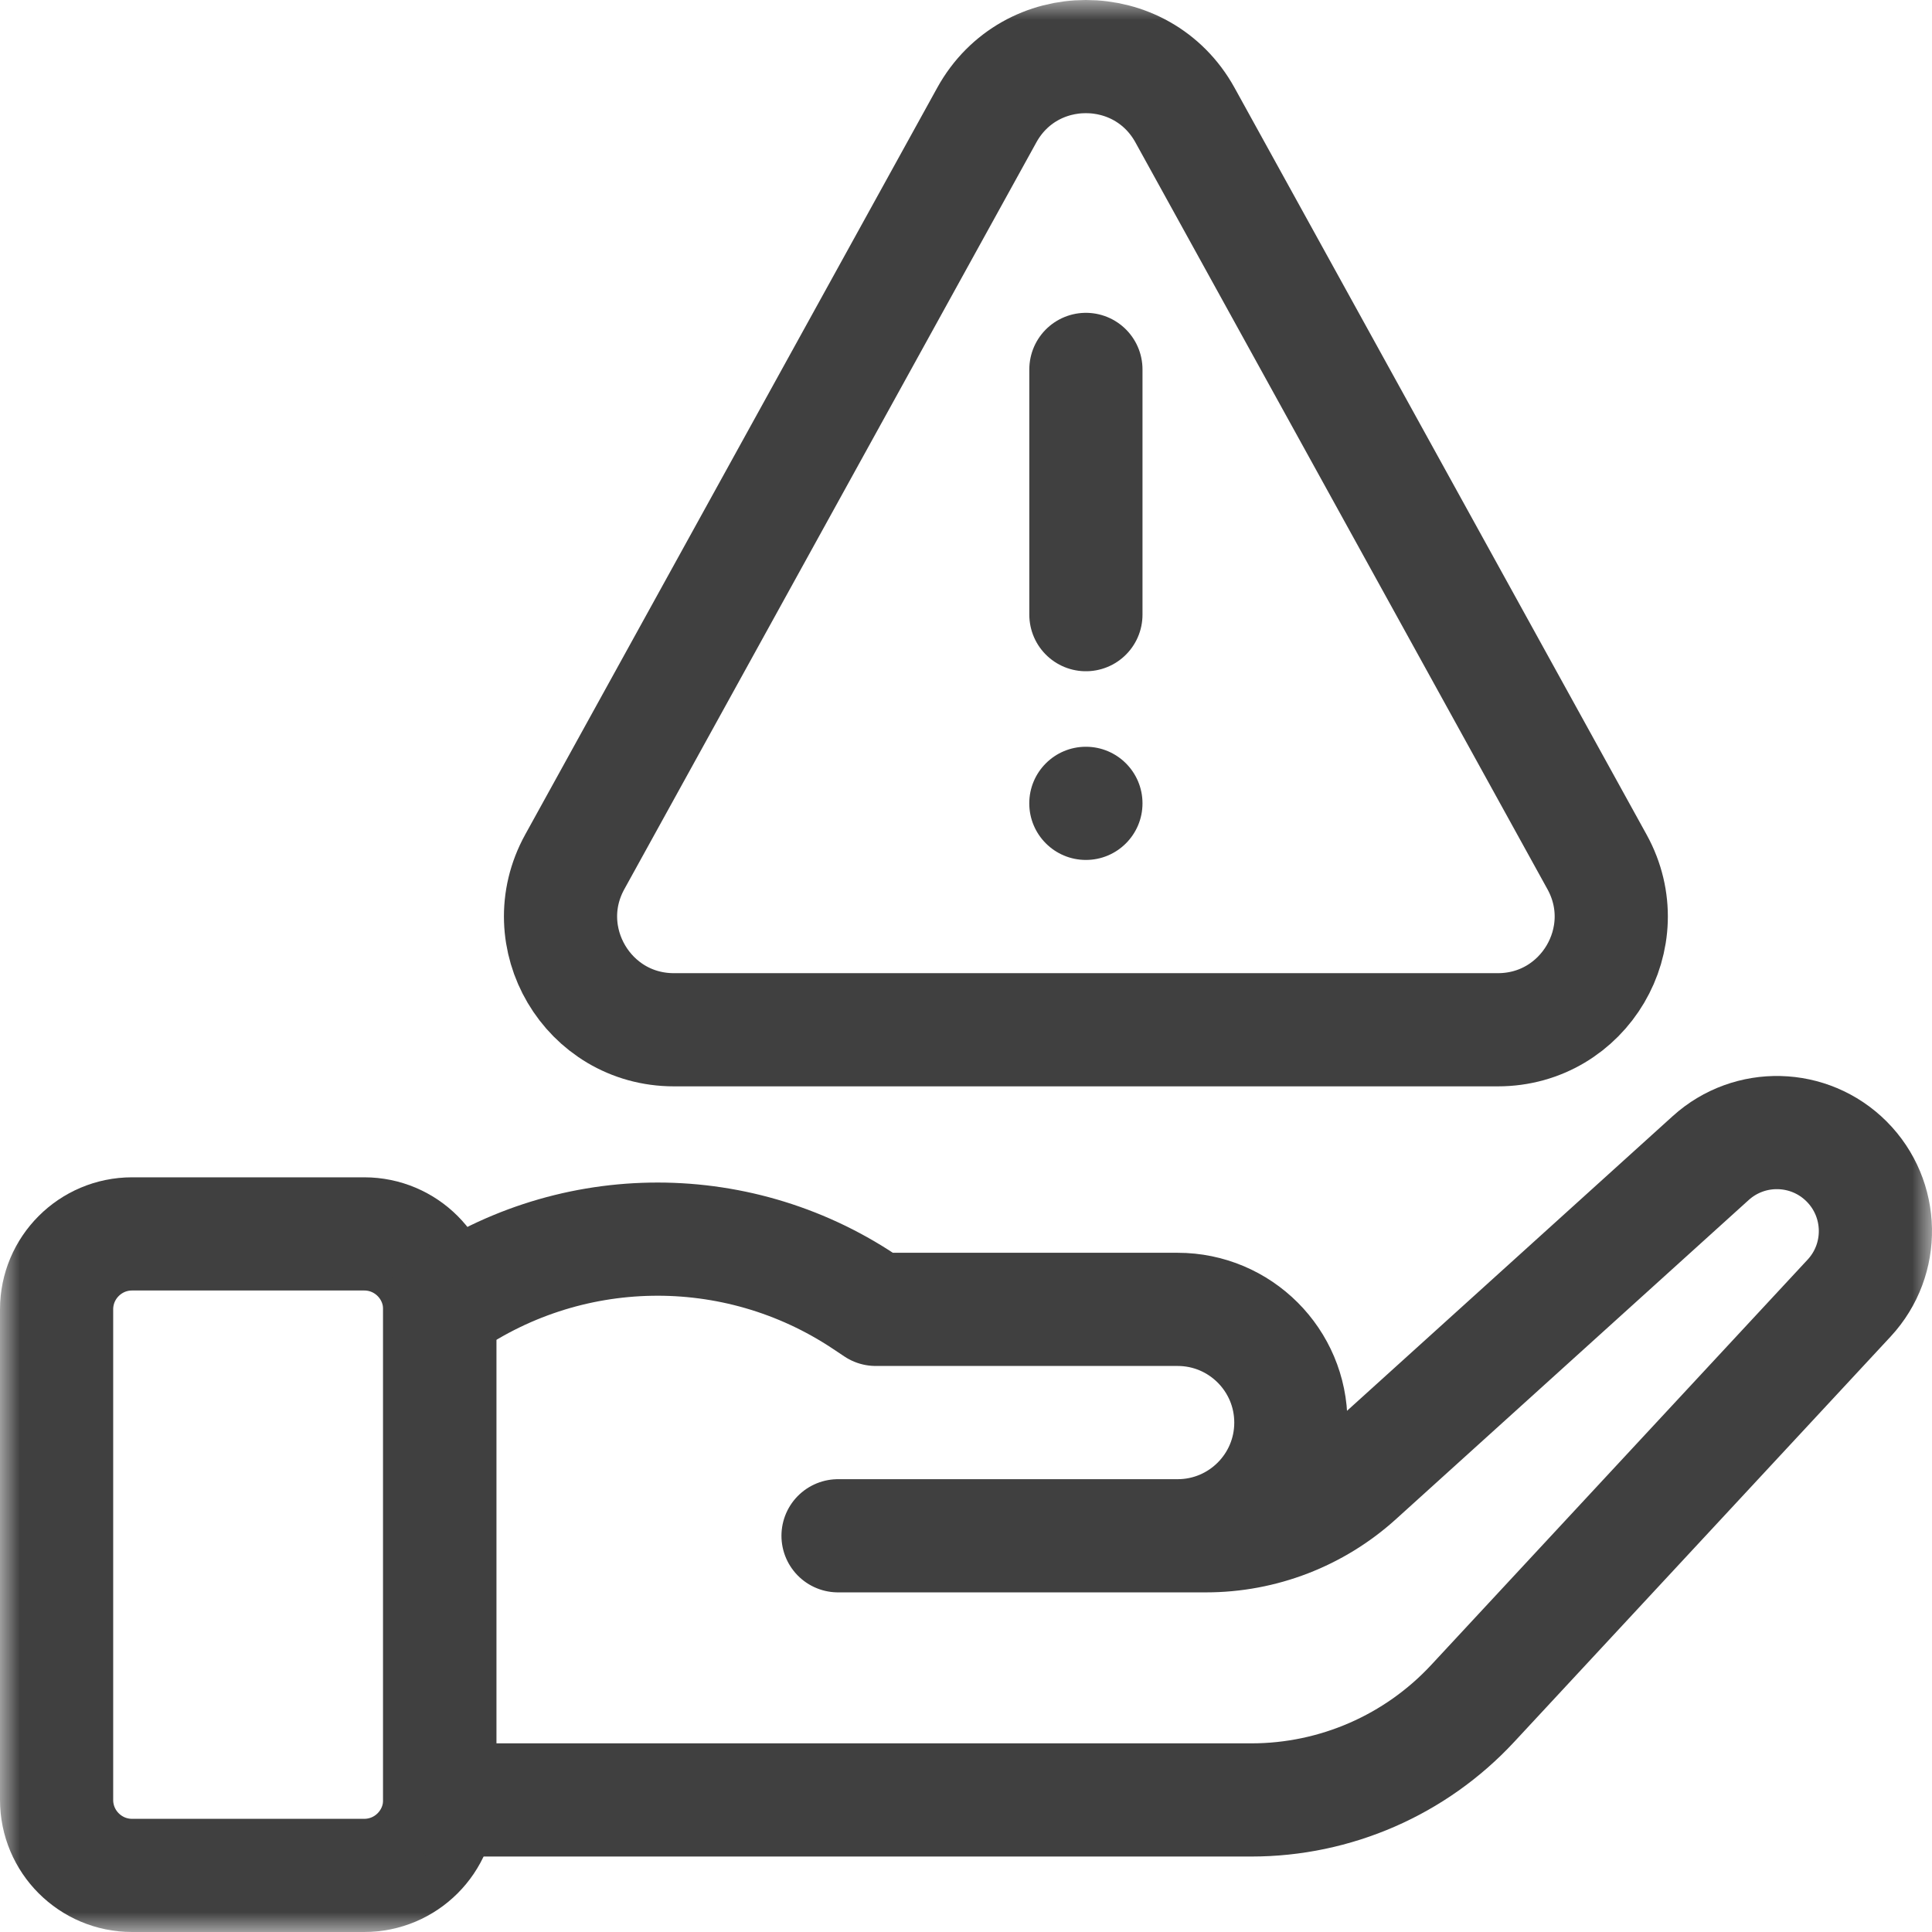 <svg xmlns="http://www.w3.org/2000/svg" width="48" height="48" viewBox="0 0 48 48" fill="none"><g clip-path="url(#clip0_32_127)"><mask id="mask0_32_127" style="mask-type:luminance" maskUnits="userSpaceOnUse" x="0" y="0" width="48" height="48"><path d="M0 3.8147e-06H48V48H0V3.8147e-06Z" fill="white"></path></mask><g mask="url(#mask0_32_127)"><path d="M3.281 30.656H9.05C10.085 30.656 10.925 31.496 10.925 32.531V44.719C10.925 45.754 10.085 46.594 9.05 46.594H3.281C2.246 46.594 1.406 45.754 1.406 44.719V32.531C1.406 31.496 2.246 30.656 3.281 30.656Z" stroke="#404040" stroke-width="2.812" stroke-miterlimit="10" stroke-linecap="round" stroke-linejoin="round"></path><path d="M10.925 32.531C14.058 30.276 18.261 30.2 21.473 32.341L21.758 32.531H29.258C30.811 32.531 32.071 33.791 32.071 35.344C32.071 36.897 30.811 38.156 29.258 38.156H20.821H29.963C31.358 38.156 32.703 37.638 33.737 36.702L42.503 28.771C43.471 27.896 44.954 27.933 45.877 28.855C46.808 29.786 46.836 31.287 45.94 32.252L36.588 42.322C35.169 43.85 33.177 44.719 31.092 44.719H10.925V32.531Z" stroke="#404040" stroke-width="2.812" stroke-miterlimit="10" stroke-linecap="round" stroke-linejoin="round"></path><path d="M29.441 2.86L39.677 21.413C40.712 23.287 39.356 25.584 37.215 25.584H16.742C14.602 25.584 13.246 23.287 14.28 21.413L24.516 2.86C25.585 0.921 28.372 0.921 29.441 2.86Z" stroke="#404040" stroke-width="2.812" stroke-miterlimit="10" stroke-linecap="round" stroke-linejoin="round"></path><path d="M26.979 15.271V9.178" stroke="#404040" stroke-width="2.812" stroke-miterlimit="10" stroke-linecap="round" stroke-linejoin="round"></path><path d="M28.385 19.959C28.385 20.736 27.755 21.365 26.979 21.365C26.202 21.365 25.572 20.736 25.572 19.959C25.572 19.182 26.202 18.553 26.979 18.553C27.755 18.553 28.385 19.182 28.385 19.959Z" fill="#404040"></path></g></g><defs><clipPath id="clip0_32_127"><rect width="48" height="48" fill="white"></rect></clipPath></defs></svg>